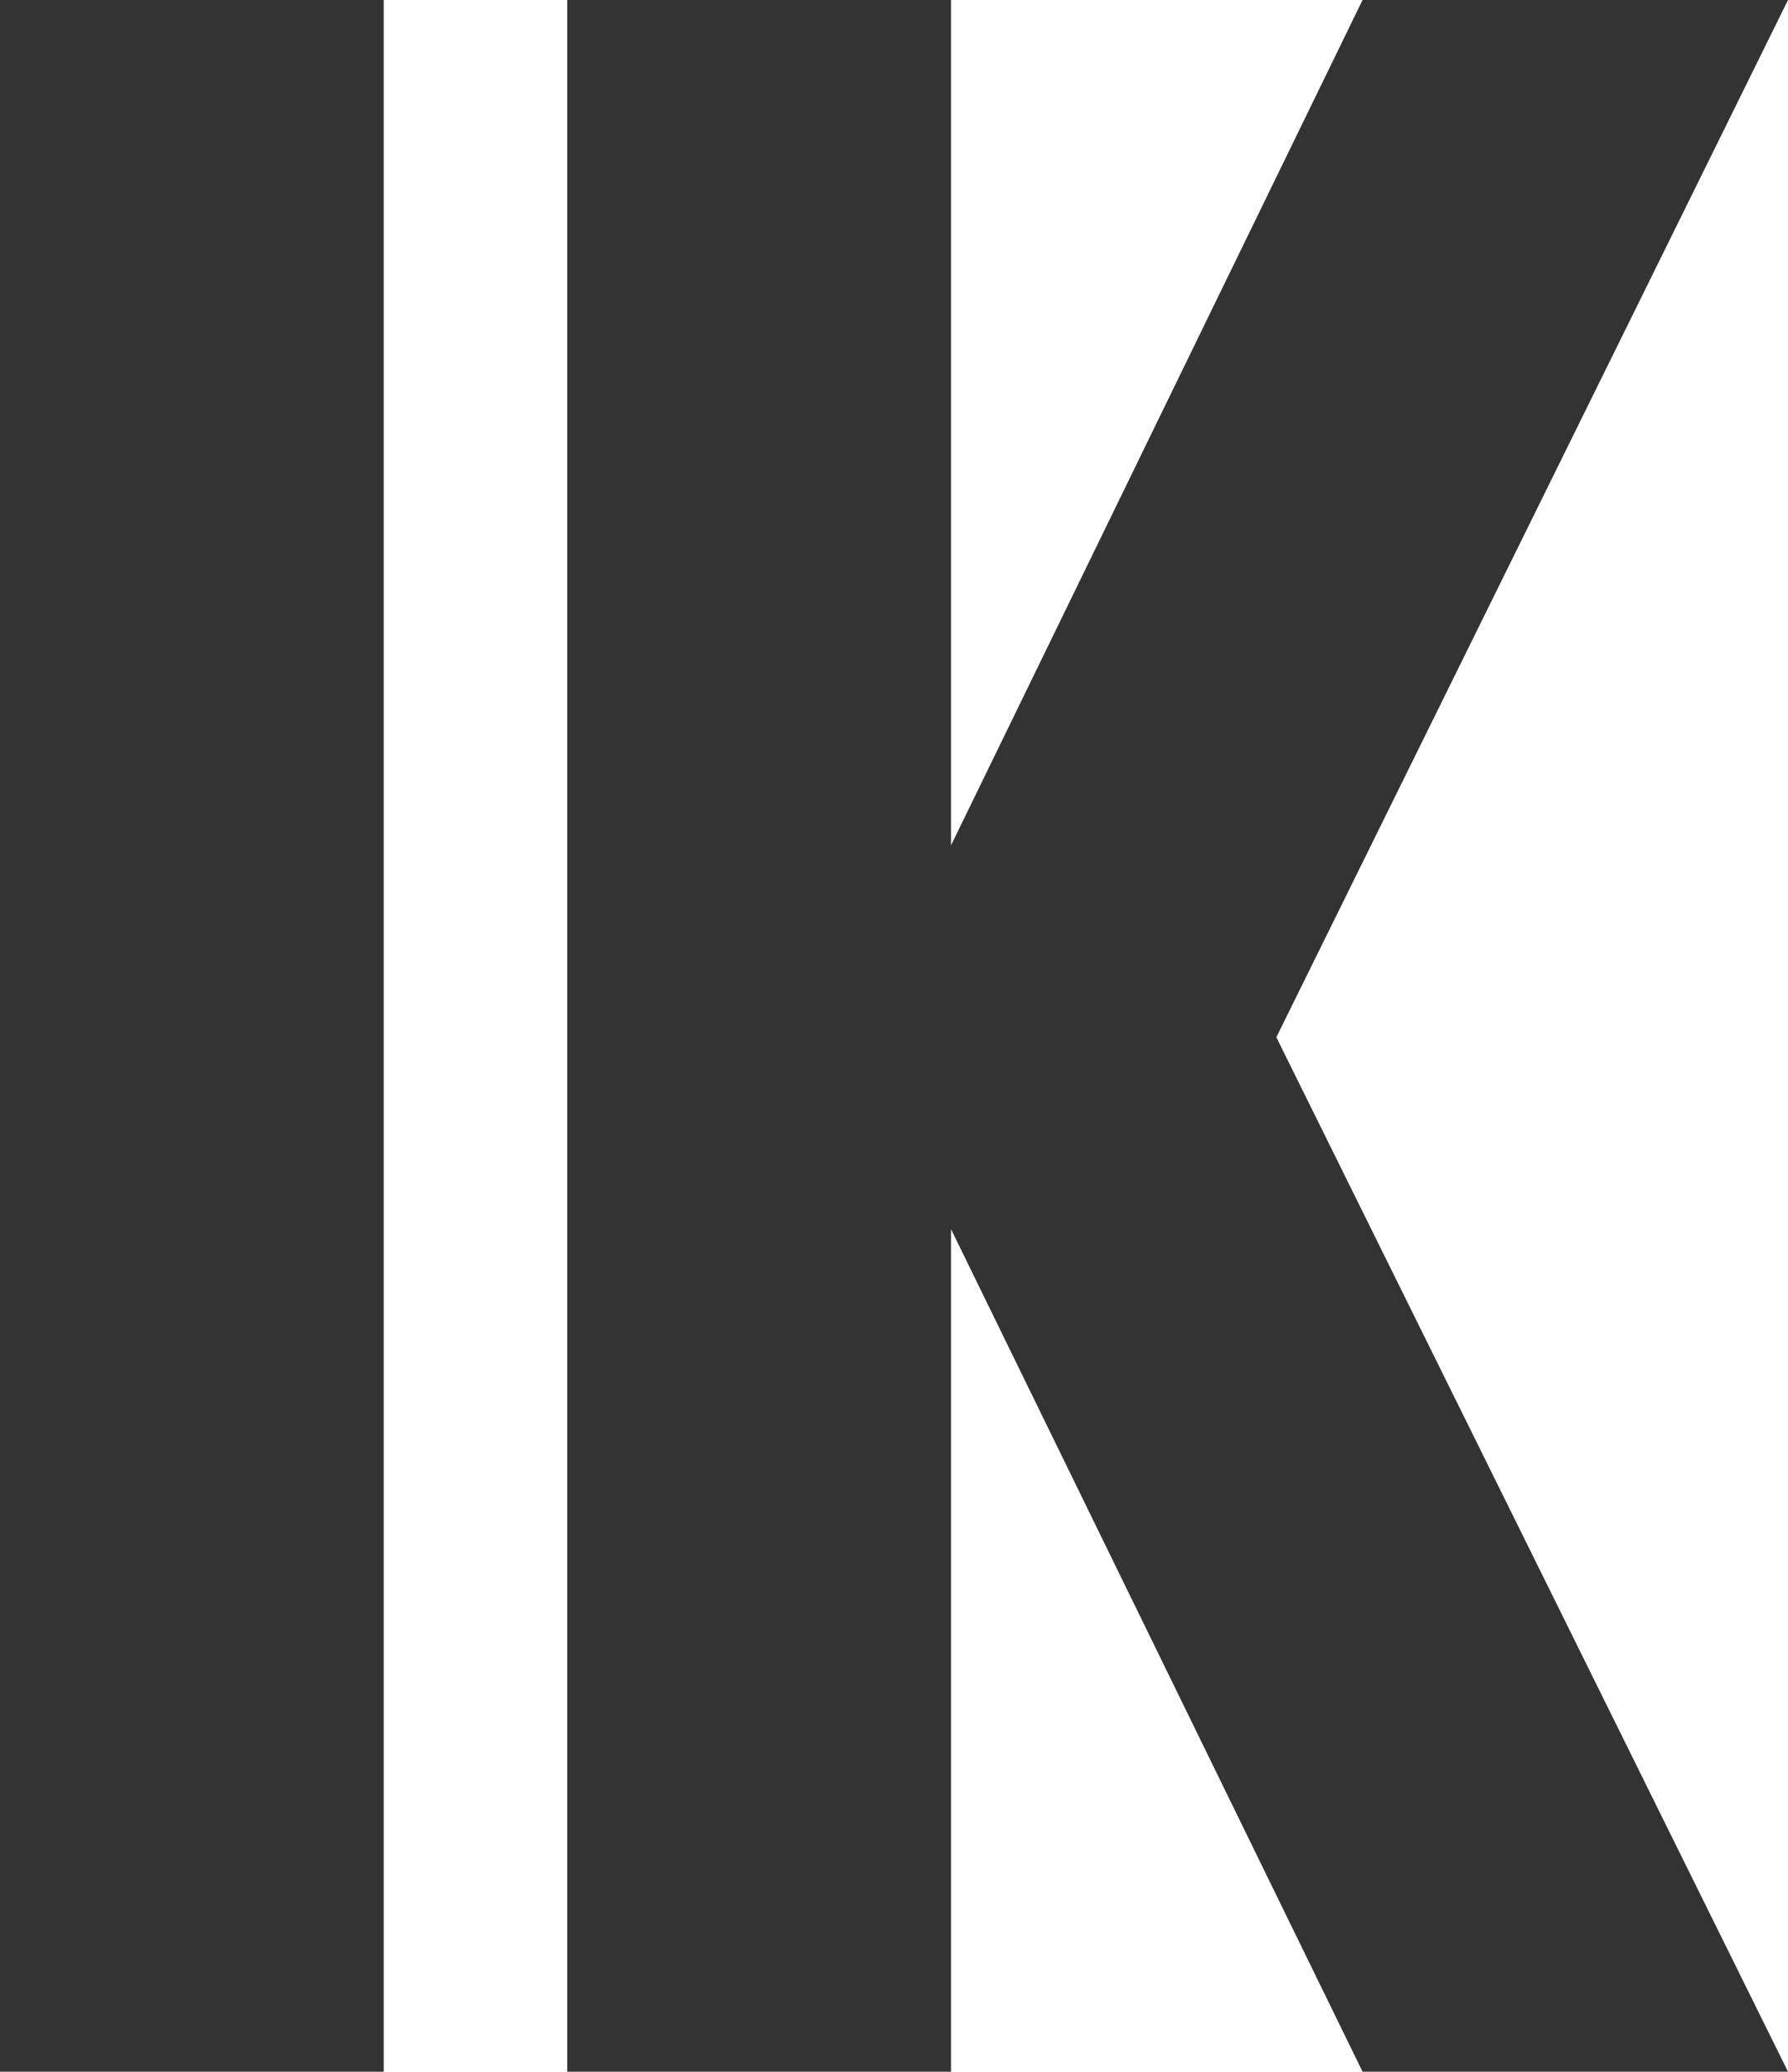 <?xml version="1.0" encoding="utf-8"?>
<!-- Generator: Adobe Illustrator 27.5.0, SVG Export Plug-In . SVG Version: 6.00 Build 0)  -->
<svg version="1.1" id="Lager_1" xmlns="http://www.w3.org/2000/svg" xmlns:xlink="http://www.w3.org/1999/xlink" x="0px" y="0px"
	 viewBox="0 0 64.3 74.5" style="enable-background:new 0 0 64.3 74.5;" xml:space="preserve">
<style type="text/css">
	.st0{fill:#333333;}
</style>
<g>
	<path class="st0" d="M13.8,74.5H0V0h13.8V74.5z"/>
	<path class="st0" d="M64.3,0L45.9,37.3l18.4,37.2H49L34.2,44.2v30.4H20.4V0h13.8v30.4L49,0H64.3z"/>
</g>
</svg>
